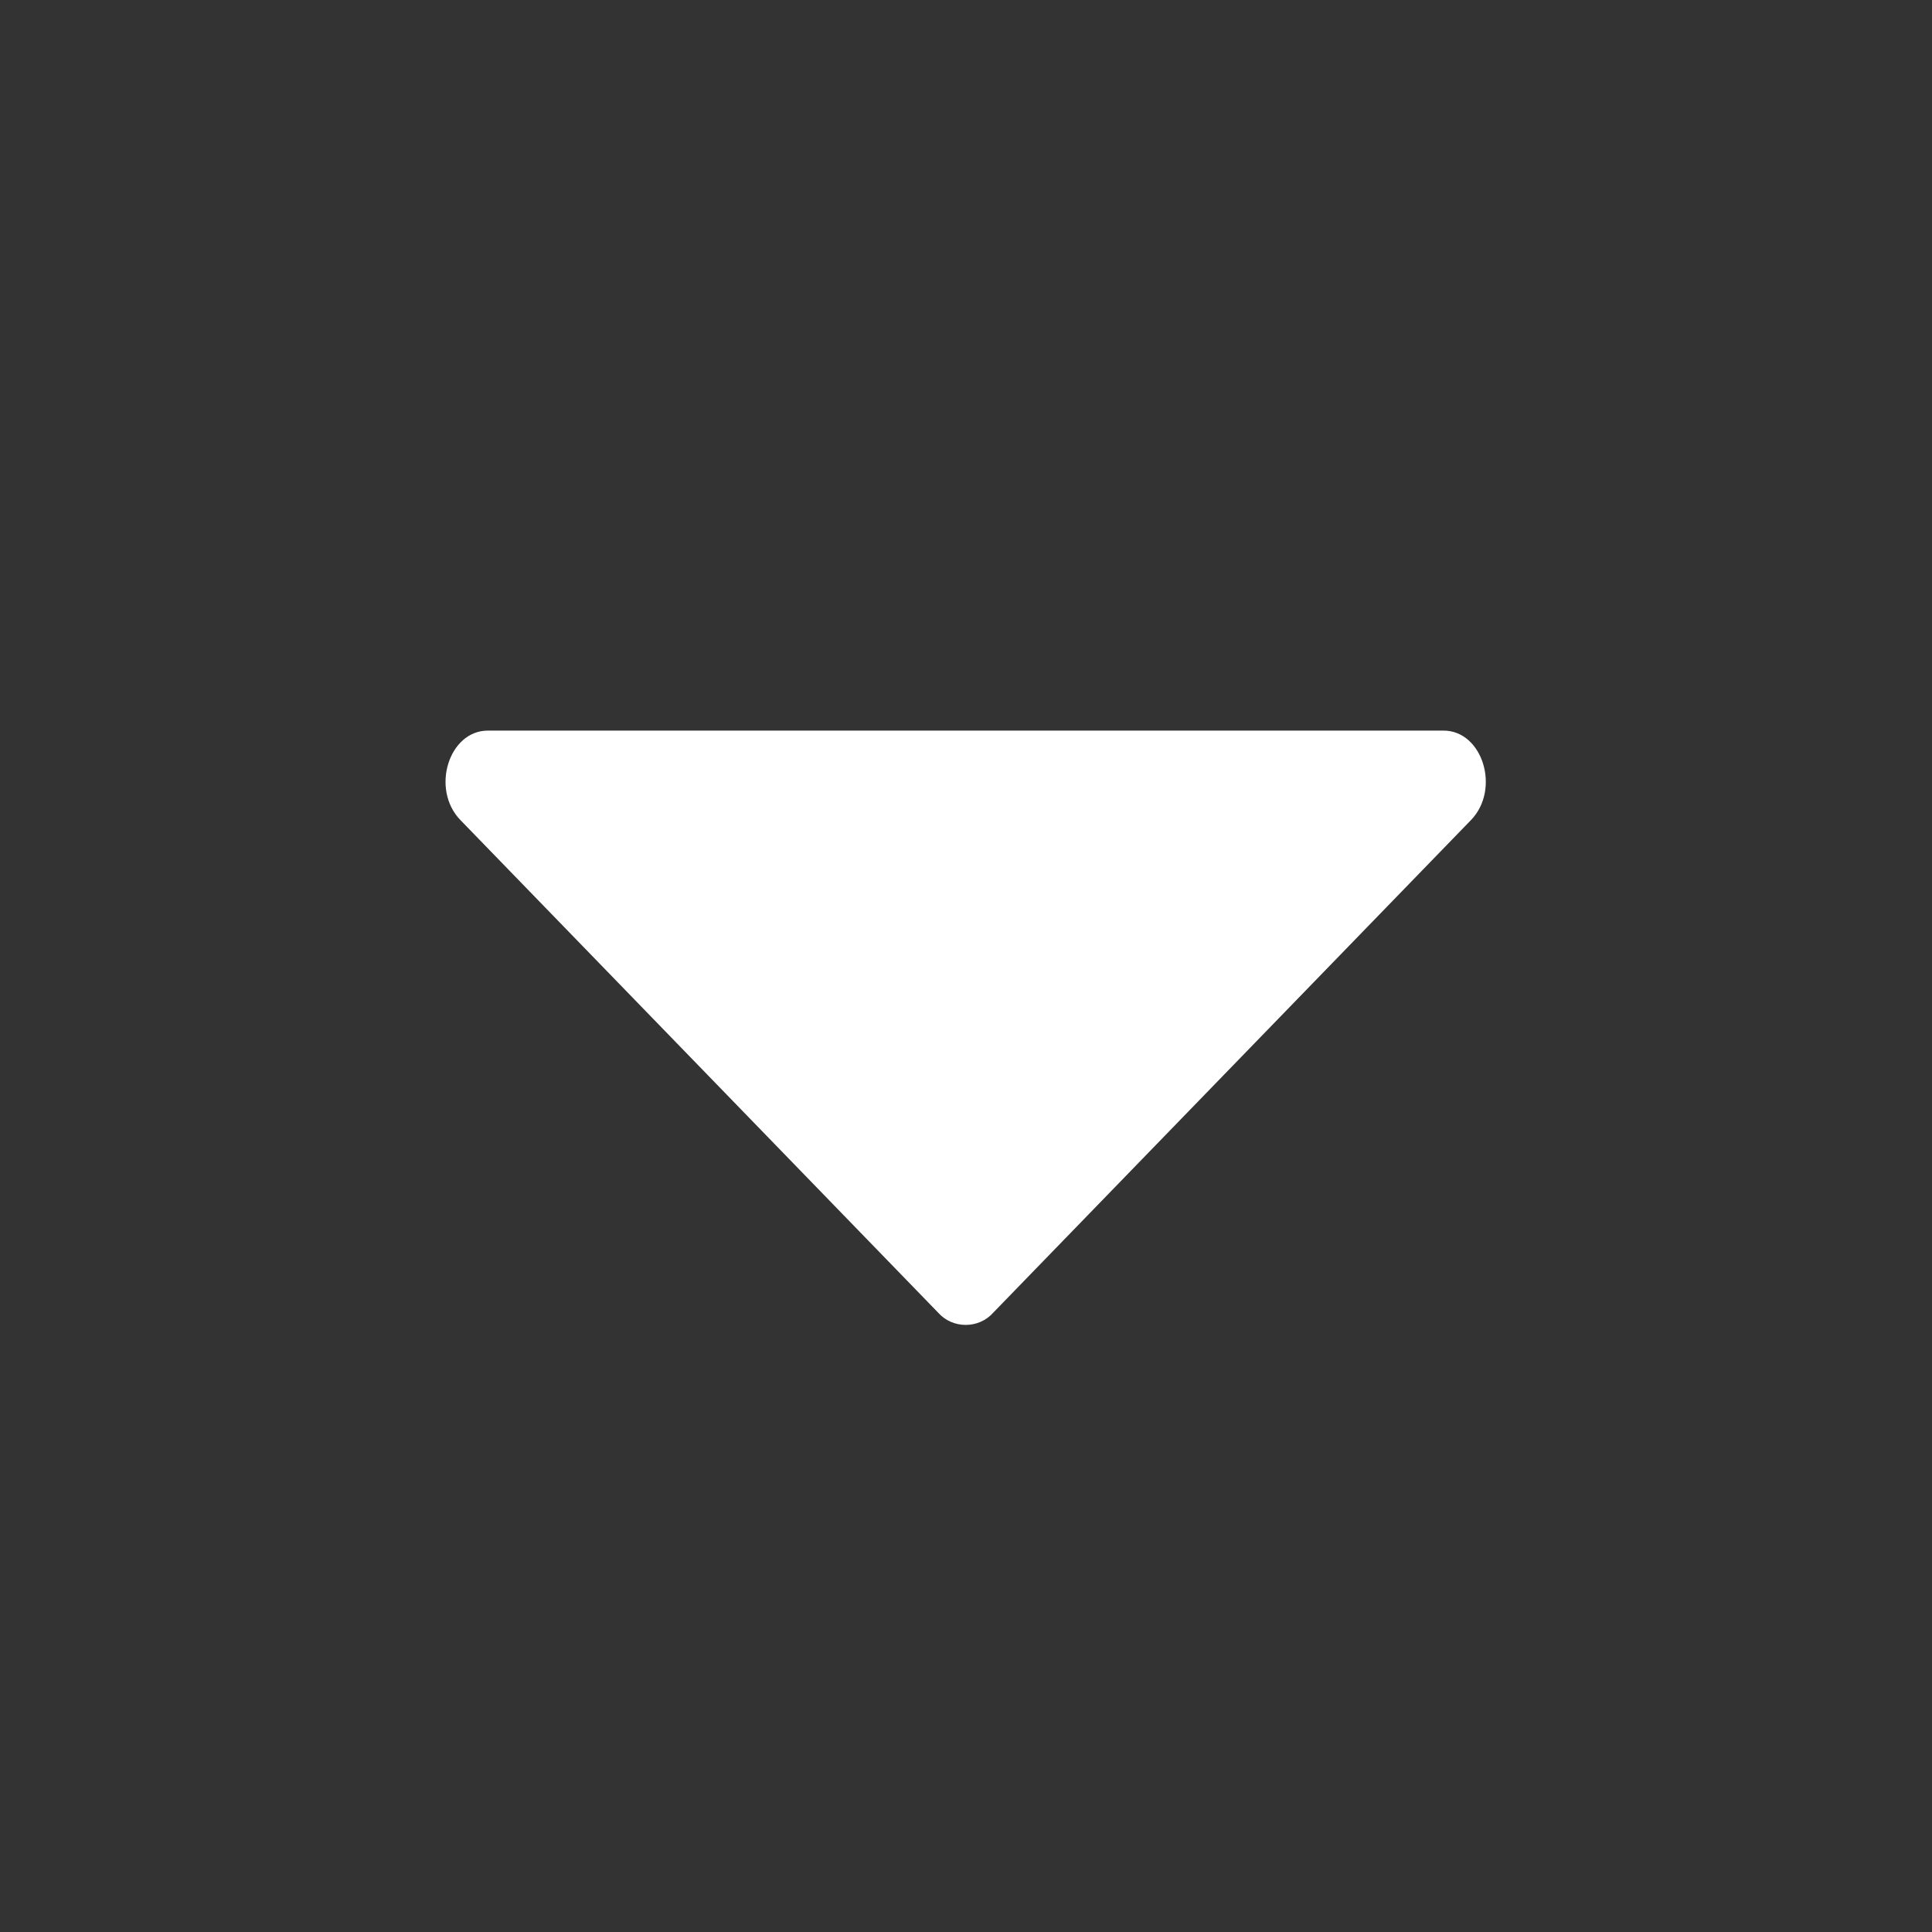 <svg width="13" height="13" viewBox="0 0 13 13" fill="none" xmlns="http://www.w3.org/2000/svg">
<rect x="0" y="0" width="13" height="13" fill="#333333" stroke="none"/>
<path d="M6.683 8.833L9.898 5.518C10.098 5.311 9.977 4.916 9.713 4.916H3.283C3.019 4.916 2.897 5.311 3.098 5.518L6.313 8.833C6.336 8.859 6.365 8.88 6.397 8.894C6.429 8.908 6.463 8.915 6.498 8.915C6.533 8.915 6.567 8.908 6.599 8.894C6.631 8.88 6.66 8.859 6.683 8.833Z" fill="white"/>
</svg>
